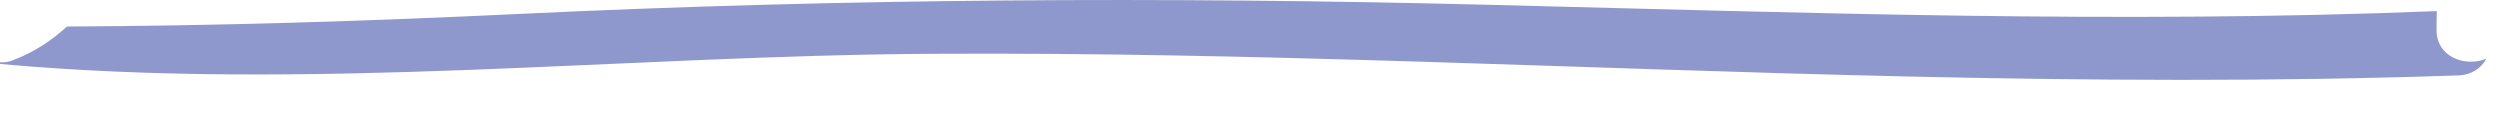 <?xml version="1.0" encoding="utf-8"?>
<svg xmlns="http://www.w3.org/2000/svg" fill="none" height="100%" overflow="visible" preserveAspectRatio="none" style="display: block;" viewBox="0 0 41 2" width="100%">
<path d="M39.959 0.482C39.954 0.943 40.438 1.104 40.777 0.962C40.694 1.114 40.539 1.229 40.312 1.237C37.282 1.341 34.249 1.322 31.217 1.253C25.909 1.132 20.605 0.851 15.295 0.882C10.213 0.911 5.074 1.507 0 1.049L0.002 1.02C0.06 1.027 0.123 1.021 0.188 0.997C0.546 0.865 0.84 0.671 1.099 0.435C3.575 0.424 6.049 0.346 8.525 0.228C13.82 -0.025 19.093 -0.055 24.393 0.078C29.582 0.207 34.773 0.392 39.963 0.182C39.961 0.282 39.96 0.382 39.959 0.482Z" fill="#8F98CC" id="Vector"/>
</svg>
